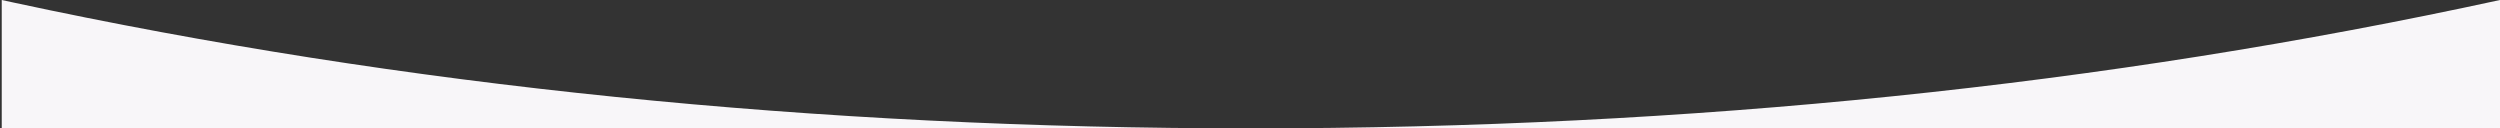 <svg height="74" viewBox="0 0 1441 74" width="1441" xmlns="http://www.w3.org/2000/svg"><rect x="0" y="0" width="1441" height="74" fill="#333333" stroke="none"/><path d="m0 0 6.809 1.473c224.818 48.352 462.548 72.527 713.191 72.527h-720zm1440 0v74h-720c253.175 0 493.175-24.667 720-74z" fill="#F8F6F9" fill-rule="evenodd" transform="translate(1)"/></svg>